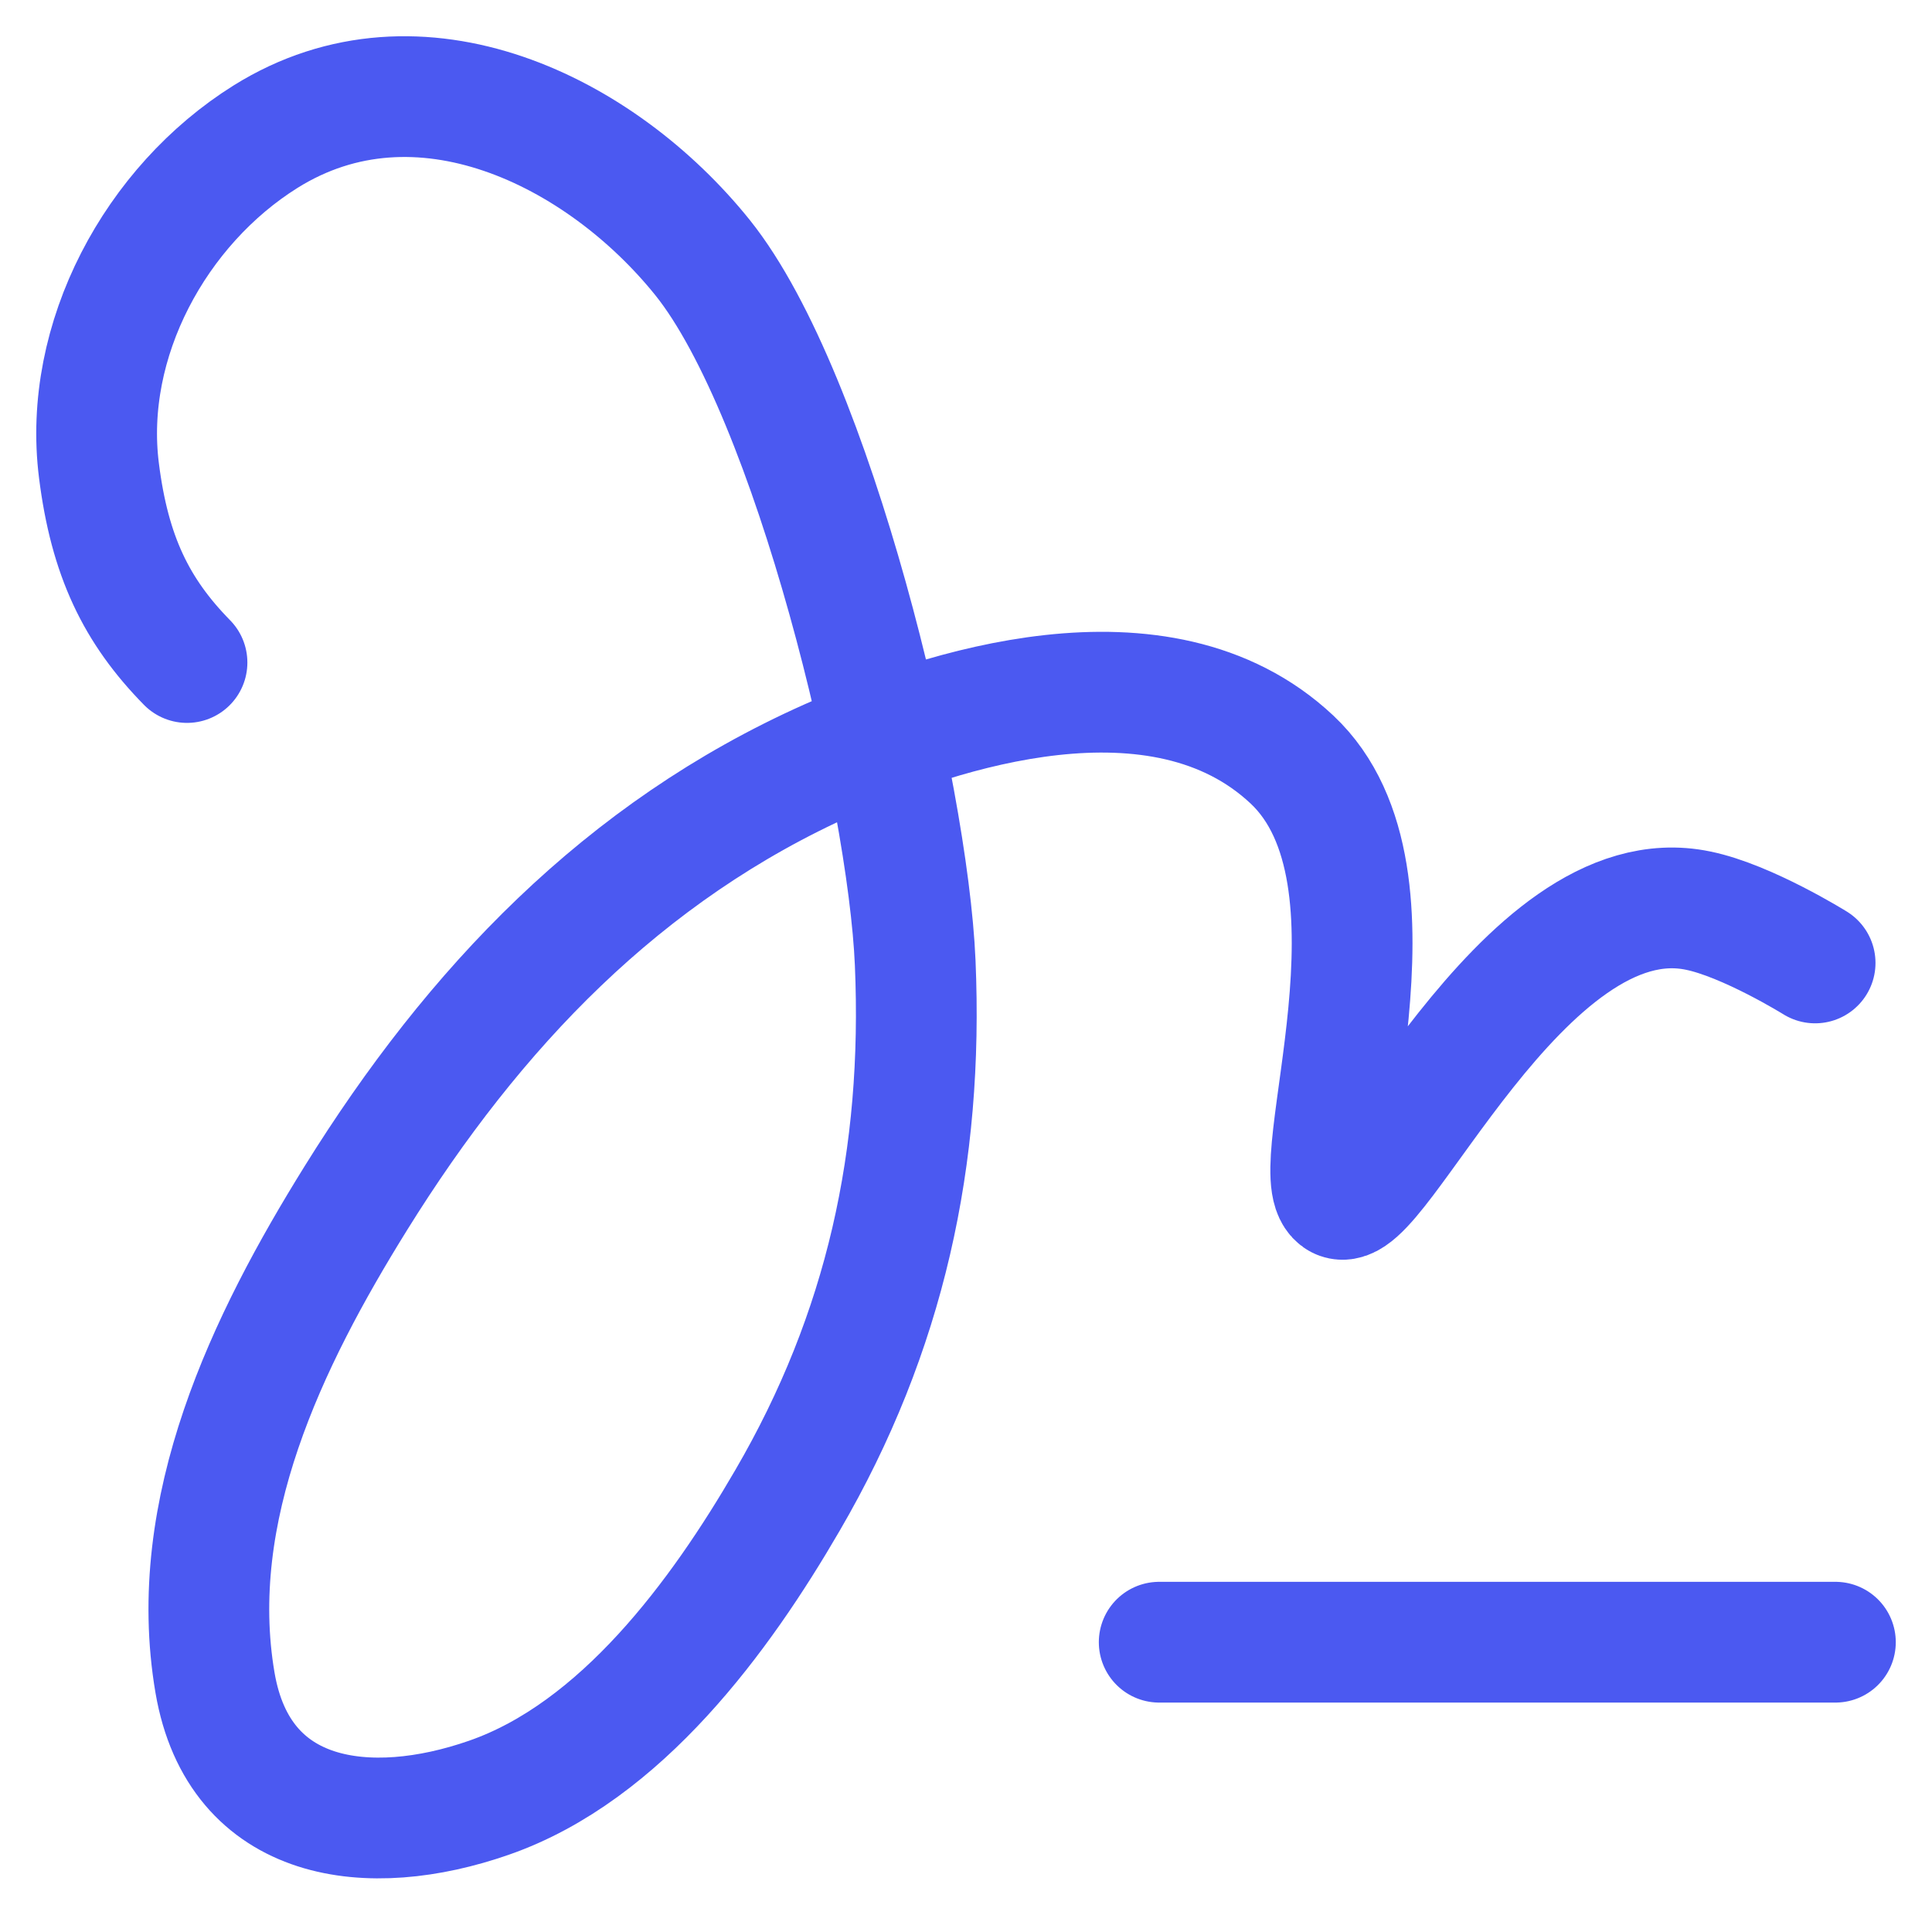<svg xmlns="http://www.w3.org/2000/svg" width="24" height="24" fill="none"><g stroke="#4B59F1" stroke-linecap="round" stroke-linejoin="round" stroke-width="1.5" clip-path="url(#a)"><path d="M14.4 20.4h8.4m-.252-8.438s-.845-.526-1.454-.65c-2.19-.457-4.016 3.892-4.47 3.57-.455-.319.985-3.983-.575-5.447-1.637-1.536-4.404-.6-5.75 0-2.561 1.142-4.412 3.09-5.878 5.448-1.104 1.776-2.117 3.87-1.75 6.021.3 1.752 1.915 1.947 3.403 1.428 1.642-.571 2.876-2.26 3.708-3.693 1.217-2.088 1.69-4.272 1.587-6.677-.09-2.117-1.272-7.051-2.64-8.76C7.464 1.627 5.203.509 3.3 1.697c-1.366.854-2.275 2.527-2.071 4.147.134 1.066.465 1.745 1.094 2.386"/></g><defs><clipPath id="a"><path fill="#fff" d="M0 0h24v24H0z"/></clipPath></defs></svg>